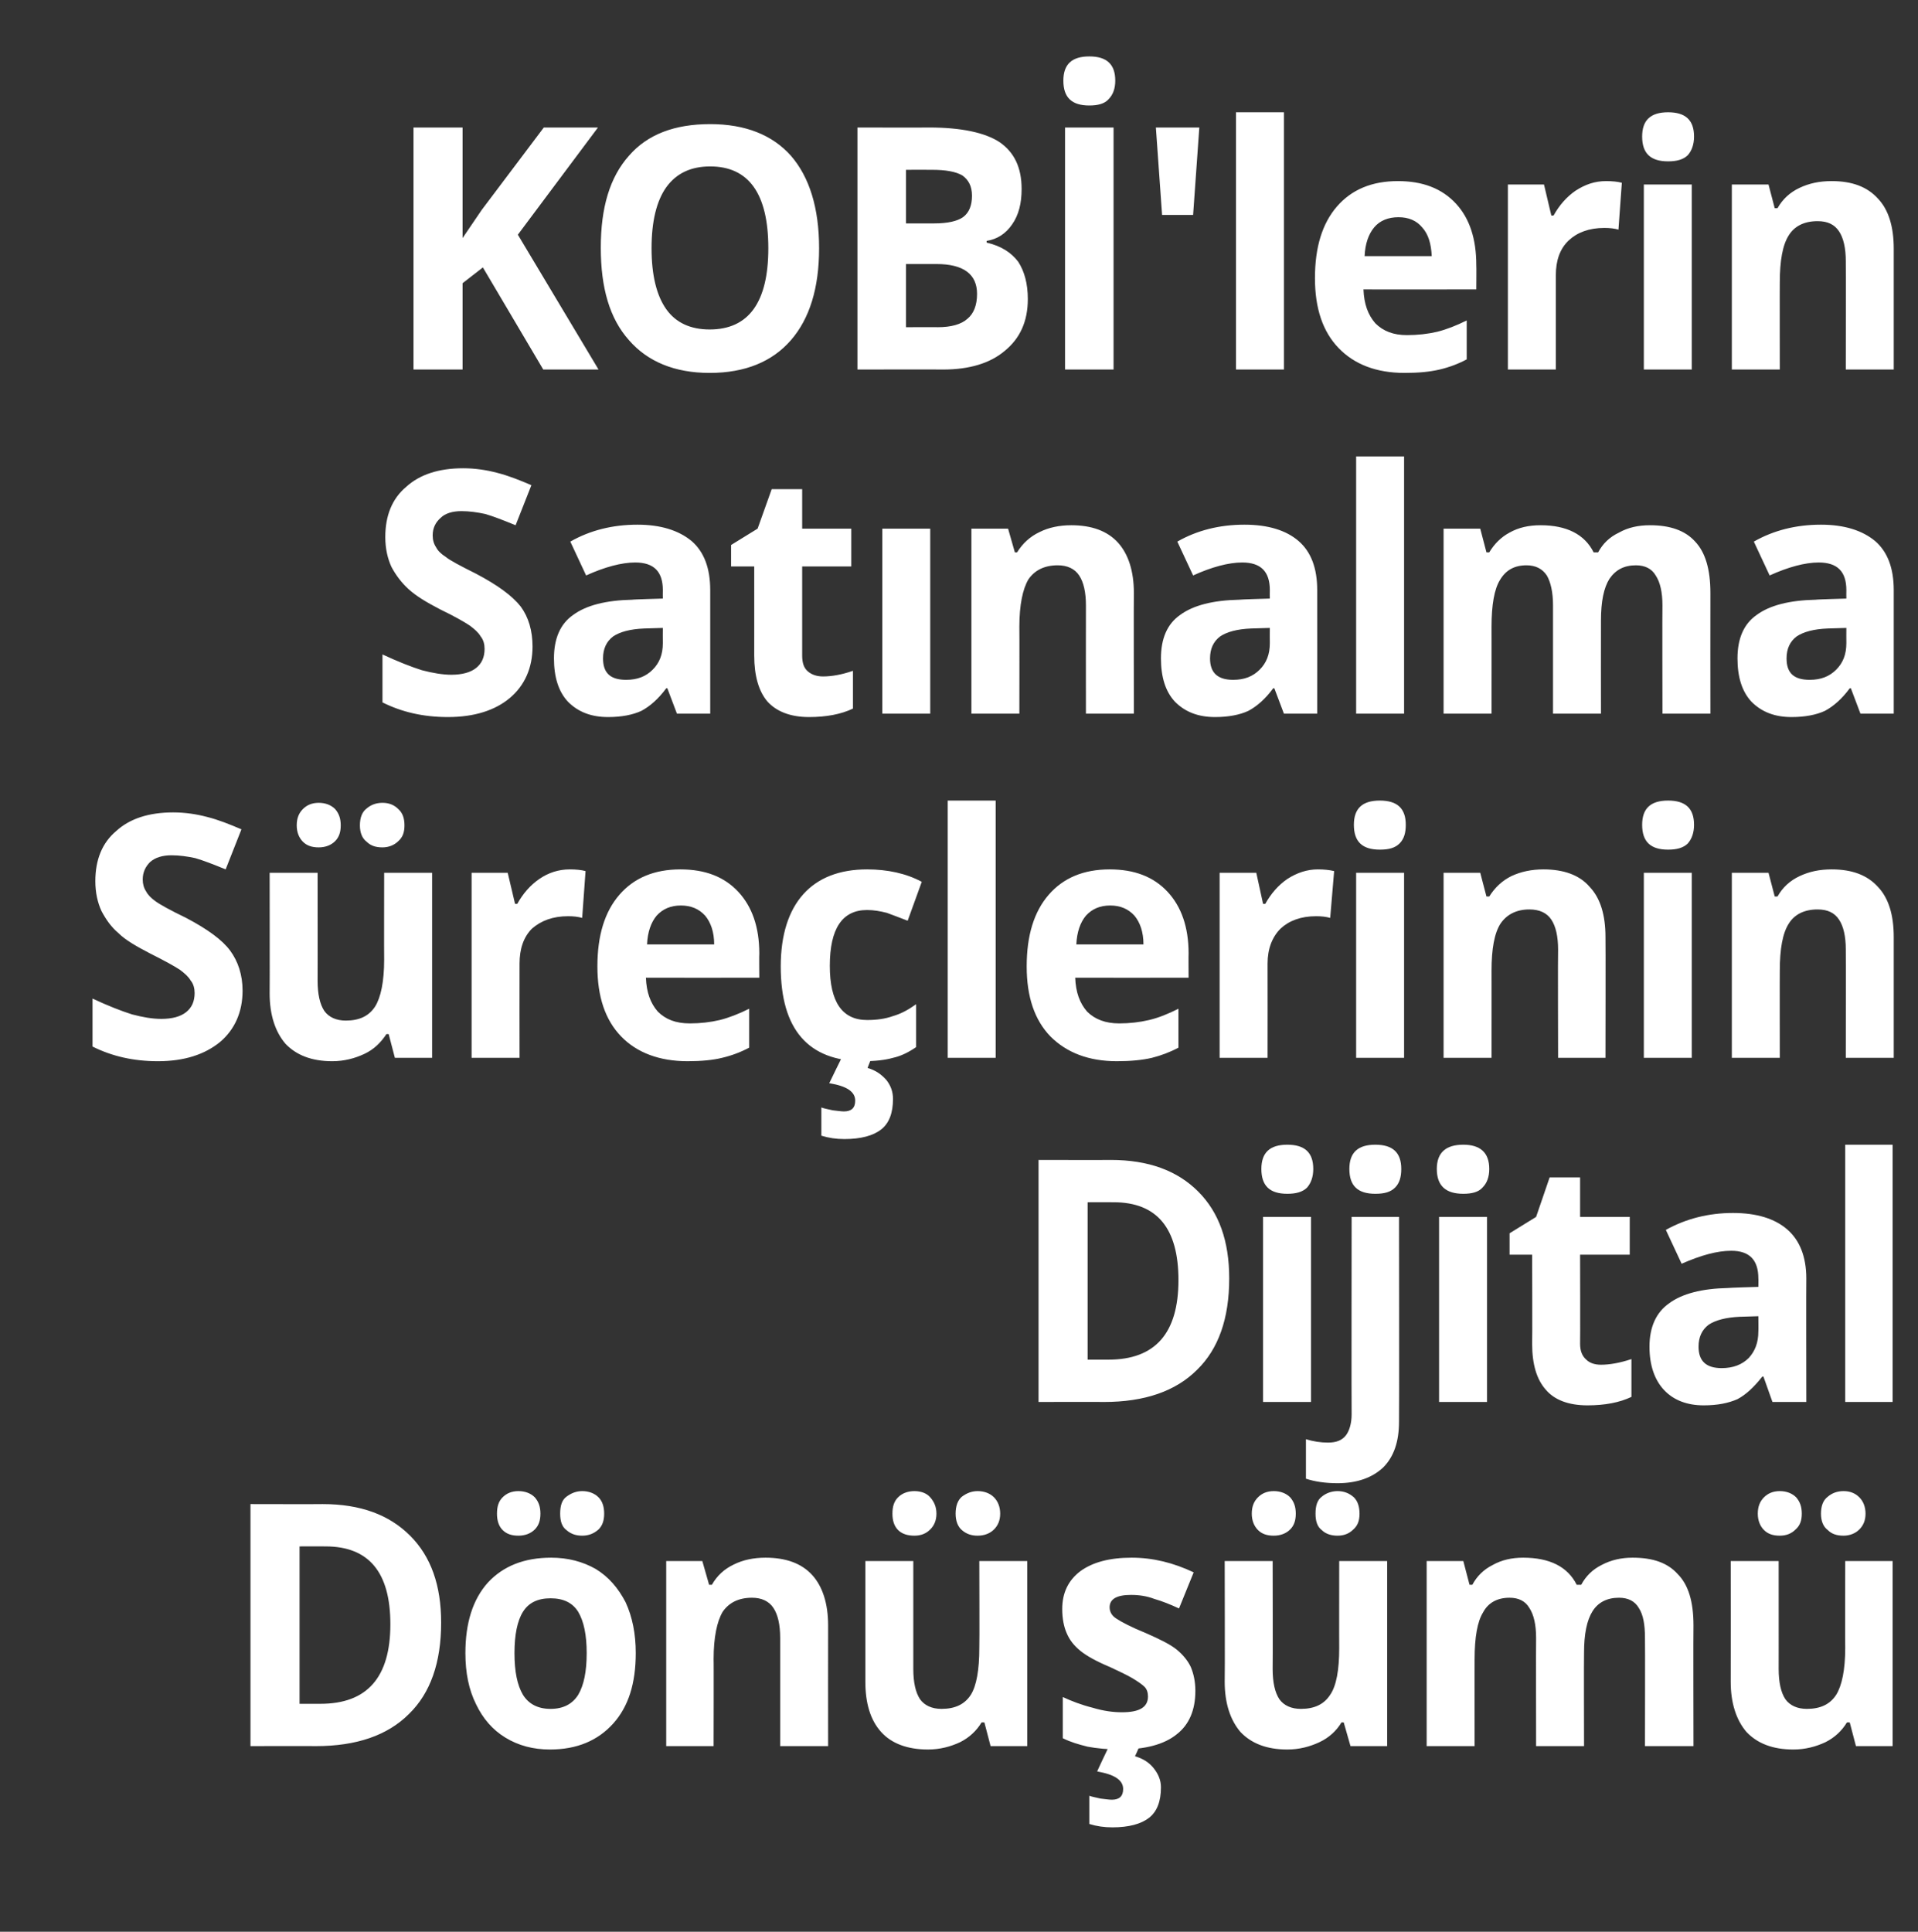 <?xml version="1.0" standalone="no"?><!DOCTYPE svg PUBLIC "-//W3C//DTD SVG 1.1//EN" "http://www.w3.org/Graphics/SVG/1.1/DTD/svg11.dtd"><svg xmlns="http://www.w3.org/2000/svg" version="1.1" width="340px" height="342.4px" viewBox="0 -6 340 342.4" style="top:-6px"><rect x="0" y="-6" width="340" height="342.4" fill="#333333" stroke="none"/>  <desc>KOBİ'lerin Satınalma Süreçlerinin Dijital Dönüşümü</desc>  <defs/>  <g id="Polygon45319">    <path d="M 78.2 281.6 C 78.2 288.7 76.3 294.1 72.5 297.8 C 68.7 301.6 63.2 303.5 56 303.5 C 55.96 303.47 44.4 303.5 44.4 303.5 L 44.4 260.6 C 44.4 260.6 57.22 260.63 57.2 260.6 C 63.9 260.6 69 262.5 72.7 266.2 C 76.4 269.9 78.2 275 78.2 281.6 Z M 56.8 296 C 65.1 296 69.2 291.3 69.2 281.9 C 69.2 272.7 65.4 268.1 57.7 268.1 C 57.66 268.08 53.1 268.1 53.1 268.1 L 53.1 296 L 56.8 296 C 56.8 296 56.77 295.97 56.8 296 Z M 91.2 287 C 91.2 290.3 91.7 292.7 92.7 294.4 C 93.7 296 95.3 296.9 97.6 296.9 C 99.9 296.9 101.5 296 102.5 294.4 C 103.5 292.7 104 290.3 104 287 C 104 283.8 103.5 281.4 102.5 279.7 C 101.5 278.1 99.9 277.3 97.6 277.3 C 95.3 277.3 93.7 278.1 92.7 279.7 C 91.7 281.3 91.2 283.8 91.2 287 Z M 112.7 287 C 112.7 292.4 111.4 296.5 108.7 299.5 C 106 302.5 102.3 304.1 97.5 304.1 C 94.5 304.1 91.9 303.4 89.6 302 C 87.3 300.6 85.6 298.6 84.4 296.1 C 83.1 293.5 82.5 290.5 82.5 287 C 82.5 281.7 83.8 277.5 86.5 274.5 C 89.2 271.6 92.9 270.1 97.7 270.1 C 100.7 270.1 103.3 270.8 105.6 272.1 C 107.9 273.5 109.6 275.5 110.9 278 C 112.1 280.6 112.7 283.6 112.7 287 Z M 88.1 262.3 C 88.1 261 88.4 260.1 89.1 259.4 C 89.8 258.7 90.7 258.3 91.9 258.3 C 93.1 258.3 94.1 258.7 94.8 259.4 C 95.5 260.2 95.8 261.1 95.8 262.3 C 95.8 263.5 95.5 264.4 94.8 265.1 C 94.1 265.8 93.1 266.2 91.9 266.2 C 90.7 266.2 89.8 265.9 89.1 265.2 C 88.4 264.5 88.1 263.5 88.1 262.3 Z M 99.3 262.3 C 99.3 260.9 99.6 259.9 100.4 259.3 C 101.2 258.7 102.1 258.3 103.2 258.3 C 104.4 258.3 105.4 258.7 106.1 259.4 C 106.8 260.1 107.1 261.1 107.1 262.3 C 107.1 263.5 106.8 264.4 106.1 265.1 C 105.3 265.8 104.4 266.2 103.2 266.2 C 102.1 266.2 101.2 265.9 100.4 265.2 C 99.6 264.6 99.3 263.6 99.3 262.3 Z M 146.8 303.5 L 138.3 303.5 C 138.3 303.5 138.29 284.33 138.3 284.3 C 138.3 282 137.9 280.2 137.1 279 C 136.3 277.8 135 277.2 133.3 277.2 C 130.9 277.2 129.2 278.1 128.1 279.7 C 127.1 281.4 126.5 284.2 126.5 288.1 C 126.54 288.06 126.5 303.5 126.5 303.5 L 118.1 303.5 L 118.1 270.7 L 124.5 270.7 L 125.7 274.9 C 125.7 274.9 126.15 274.9 126.2 274.9 C 127.1 273.3 128.4 272.1 130.1 271.3 C 131.7 270.5 133.6 270.1 135.7 270.1 C 139.3 270.1 142.1 271.1 144 273.2 C 145.8 275.2 146.8 278.2 146.8 282.1 C 146.78 282.11 146.8 303.5 146.8 303.5 Z M 175.6 303.5 L 174.5 299.3 C 174.5 299.3 174.03 299.28 174 299.3 C 173.1 300.8 171.8 302 170.2 302.8 C 168.5 303.6 166.6 304.1 164.5 304.1 C 160.8 304.1 158 303 156.2 301 C 154.3 298.9 153.4 295.9 153.4 292.1 C 153.41 292.07 153.4 270.7 153.4 270.7 L 161.9 270.7 C 161.9 270.7 161.9 289.84 161.9 289.8 C 161.9 292.2 162.3 294 163.1 295.2 C 163.9 296.3 165.2 296.9 166.9 296.9 C 169.3 296.9 171 296.1 172.1 294.4 C 173.1 292.8 173.6 290 173.6 286.1 C 173.65 286.12 173.6 270.7 173.6 270.7 L 182.1 270.7 L 182.1 303.5 L 175.6 303.5 Z M 158.2 262.3 C 158.2 261 158.5 260.1 159.2 259.4 C 159.9 258.7 160.9 258.3 162.1 258.3 C 163.3 258.3 164.3 258.7 164.9 259.4 C 165.6 260.2 166 261.1 166 262.3 C 166 263.5 165.6 264.4 164.9 265.1 C 164.2 265.8 163.3 266.2 162.1 266.2 C 160.9 266.2 159.9 265.9 159.2 265.2 C 158.5 264.5 158.2 263.5 158.2 262.3 Z M 169.4 262.3 C 169.4 260.9 169.8 259.9 170.5 259.3 C 171.3 258.7 172.2 258.3 173.3 258.3 C 174.5 258.3 175.5 258.7 176.2 259.4 C 176.9 260.1 177.3 261.1 177.3 262.3 C 177.3 263.5 176.9 264.4 176.2 265.1 C 175.5 265.8 174.5 266.2 173.3 266.2 C 172.2 266.2 171.3 265.9 170.5 265.2 C 169.8 264.6 169.4 263.6 169.4 262.3 Z M 211.9 293.7 C 211.9 297.1 210.8 299.7 208.6 301.4 C 206.4 303.2 203 304.1 198.6 304.1 C 196.4 304.1 194.4 303.9 192.8 303.6 C 191.2 303.2 189.8 302.8 188.4 302.1 C 188.4 302.1 188.4 294.8 188.4 294.8 C 189.9 295.5 191.7 296.2 193.7 296.7 C 195.7 297.3 197.4 297.5 198.9 297.5 C 202 297.5 203.5 296.6 203.5 294.7 C 203.5 294 203.3 293.4 202.9 293 C 202.5 292.6 201.8 292.1 200.8 291.5 C 199.8 290.9 198.5 290.3 196.8 289.5 C 194.4 288.5 192.6 287.5 191.5 286.6 C 190.4 285.7 189.6 284.7 189.1 283.5 C 188.6 282.4 188.3 280.9 188.3 279.2 C 188.3 276.3 189.4 274.1 191.5 272.5 C 193.7 270.9 196.7 270.1 200.6 270.1 C 204.4 270.1 208 271 211.6 272.7 C 211.6 272.7 209 279.1 209 279.1 C 207.5 278.4 206 277.8 204.6 277.4 C 203.3 276.9 201.9 276.7 200.5 276.7 C 198 276.7 196.7 277.4 196.7 278.9 C 196.7 279.7 197.1 280.4 197.9 280.9 C 198.8 281.5 200.5 282.4 203.2 283.5 C 205.7 284.6 207.5 285.5 208.6 286.4 C 209.7 287.3 210.6 288.4 211.1 289.5 C 211.6 290.7 211.9 292.1 211.9 293.7 Z M 205.8 310.8 C 205.8 313.3 205.1 315.1 203.7 316.2 C 202.3 317.3 200.1 317.9 197.2 317.9 C 195.7 317.9 194.4 317.7 193.1 317.3 C 193.1 317.3 193.1 312.3 193.1 312.3 C 193.6 312.5 194.3 312.6 195.1 312.8 C 196 312.9 196.6 313 197.1 313 C 198.4 313 199.1 312.4 199.1 311.1 C 199.1 309.5 197.5 308.5 194.5 308 C 194.45 307.98 196.6 303.5 196.6 303.5 L 202 303.5 C 202 303.5 201.25 305.25 201.2 305.3 C 202.6 305.7 203.7 306.4 204.5 307.4 C 205.3 308.4 205.8 309.5 205.8 310.8 Z M 239.4 303.5 L 238.2 299.3 C 238.2 299.3 237.77 299.28 237.8 299.3 C 236.9 300.8 235.6 302 233.9 302.8 C 232.2 303.6 230.3 304.1 228.2 304.1 C 224.5 304.1 221.8 303 219.9 301 C 218.1 298.9 217.1 295.9 217.1 292.1 C 217.15 292.07 217.1 270.7 217.1 270.7 L 225.6 270.7 C 225.6 270.7 225.64 289.84 225.6 289.8 C 225.6 292.2 226 294 226.8 295.2 C 227.6 296.3 228.9 296.9 230.6 296.9 C 233 296.9 234.7 296.1 235.8 294.4 C 236.9 292.8 237.4 290 237.4 286.1 C 237.38 286.12 237.4 270.7 237.4 270.7 L 245.9 270.7 L 245.9 303.5 L 239.4 303.5 Z M 221.9 262.3 C 221.9 261 222.3 260.1 223 259.4 C 223.7 258.7 224.6 258.3 225.8 258.3 C 227 258.3 228 258.7 228.7 259.4 C 229.4 260.2 229.7 261.1 229.7 262.3 C 229.7 263.5 229.4 264.4 228.7 265.1 C 228 265.8 227 266.2 225.8 266.2 C 224.6 266.2 223.7 265.9 223 265.2 C 222.3 264.5 221.9 263.5 221.9 262.3 Z M 233.2 262.3 C 233.2 260.9 233.5 259.9 234.3 259.3 C 235 258.7 236 258.3 237.1 258.3 C 238.3 258.3 239.2 258.7 240 259.4 C 240.7 260.1 241 261.1 241 262.3 C 241 263.5 240.7 264.4 239.9 265.1 C 239.2 265.8 238.3 266.2 237.1 266.2 C 236 266.2 235 265.9 234.3 265.2 C 233.5 264.6 233.2 263.6 233.2 262.3 Z M 280.8 303.5 L 272.3 303.5 C 272.3 303.5 272.27 284.33 272.3 284.3 C 272.3 282 271.9 280.2 271.1 279 C 270.4 277.8 269.2 277.2 267.6 277.2 C 265.4 277.2 263.8 278.1 262.9 279.8 C 261.9 281.4 261.4 284.2 261.4 288.1 C 261.39 288.06 261.4 303.5 261.4 303.5 L 252.9 303.5 L 252.9 270.7 L 259.4 270.7 L 260.5 274.9 C 260.5 274.9 261 274.9 261 274.9 C 261.8 273.4 263 272.2 264.6 271.4 C 266.2 270.5 268 270.1 270 270.1 C 274.7 270.1 277.9 271.7 279.5 274.9 C 279.5 274.9 280.3 274.9 280.3 274.9 C 281.1 273.4 282.3 272.2 283.9 271.4 C 285.6 270.5 287.4 270.1 289.4 270.1 C 293 270.1 295.6 271 297.4 273 C 299.3 274.9 300.2 277.9 300.2 282.1 C 300.16 282.11 300.2 303.5 300.2 303.5 L 291.6 303.5 C 291.6 303.5 291.64 284.33 291.6 284.3 C 291.6 282 291.3 280.2 290.5 279 C 289.8 277.8 288.6 277.2 287 277.2 C 284.9 277.2 283.3 278 282.3 279.6 C 281.3 281.2 280.8 283.6 280.8 287 C 280.76 287.03 280.8 303.5 280.8 303.5 Z M 329 303.5 L 327.9 299.3 C 327.9 299.3 327.45 299.28 327.4 299.3 C 326.5 300.8 325.2 302 323.6 302.8 C 321.9 303.6 320 304.1 317.9 304.1 C 314.2 304.1 311.5 303 309.6 301 C 307.8 298.9 306.8 295.9 306.8 292.1 C 306.82 292.07 306.8 270.7 306.8 270.7 L 315.3 270.7 C 315.3 270.7 315.31 289.84 315.3 289.8 C 315.3 292.2 315.7 294 316.5 295.2 C 317.3 296.3 318.6 296.9 320.3 296.9 C 322.7 296.9 324.4 296.1 325.5 294.4 C 326.5 292.8 327.1 290 327.1 286.1 C 327.06 286.12 327.1 270.7 327.1 270.7 L 335.5 270.7 L 335.5 303.5 L 329 303.5 Z M 311.6 262.3 C 311.6 261 312 260.1 312.7 259.4 C 313.4 258.7 314.3 258.3 315.5 258.3 C 316.7 258.3 317.7 258.7 318.4 259.4 C 319.1 260.2 319.4 261.1 319.4 262.3 C 319.4 263.5 319.1 264.4 318.3 265.1 C 317.6 265.8 316.7 266.2 315.5 266.2 C 314.3 266.2 313.4 265.9 312.7 265.2 C 312 264.5 311.6 263.5 311.6 262.3 Z M 322.8 262.3 C 322.8 260.9 323.2 259.9 324 259.3 C 324.7 258.7 325.6 258.3 326.8 258.3 C 328 258.3 328.9 258.7 329.6 259.4 C 330.3 260.1 330.7 261.1 330.7 262.3 C 330.7 263.5 330.3 264.4 329.6 265.1 C 328.9 265.8 327.9 266.2 326.8 266.2 C 325.6 266.2 324.7 265.9 324 265.2 C 323.2 264.6 322.8 263.6 322.8 262.3 Z " stroke="none" fill="#fff"/>  </g>  <g id="Polygon45318">    <path d="M 217.9 220.6 C 217.9 227.7 216 233.1 212.2 236.8 C 208.4 240.6 202.9 242.5 195.7 242.5 C 195.66 242.47 184.1 242.5 184.1 242.5 L 184.1 199.6 C 184.1 199.6 196.91 199.63 196.9 199.6 C 203.6 199.6 208.7 201.5 212.4 205.2 C 216.1 208.9 217.9 214 217.9 220.6 Z M 196.5 235 C 204.8 235 208.9 230.3 208.9 220.9 C 208.9 211.7 205.1 207.1 197.4 207.1 C 197.35 207.08 192.8 207.1 192.8 207.1 L 192.8 235 L 196.5 235 C 196.5 235 196.46 234.97 196.5 235 Z M 228.2 205.6 C 225.1 205.6 223.6 204.2 223.6 201.2 C 223.6 198.3 225.1 196.9 228.2 196.9 C 231.3 196.9 232.8 198.3 232.8 201.2 C 232.8 202.6 232.4 203.7 231.7 204.5 C 230.9 205.3 229.7 205.6 228.2 205.6 C 228.2 205.6 228.2 205.6 228.2 205.6 Z M 232.4 242.5 L 223.9 242.5 L 223.9 209.7 L 232.4 209.7 L 232.4 242.5 Z M 237.1 256.9 C 234.9 256.9 233 256.6 231.5 256.1 C 231.5 256.1 231.5 249.1 231.5 249.1 C 232.8 249.5 234.1 249.7 235.4 249.7 C 236.9 249.7 237.9 249.3 238.6 248.4 C 239.2 247.6 239.6 246.3 239.6 244.7 C 239.56 244.69 239.6 209.7 239.6 209.7 L 248 209.7 C 248 209.7 248.05 246.01 248 246 C 248 249.5 247.1 252.2 245.2 254.1 C 243.3 255.9 240.6 256.9 237.1 256.9 Z M 243.8 205.6 C 240.7 205.6 239.2 204.2 239.2 201.2 C 239.2 198.3 240.7 196.9 243.8 196.9 C 246.9 196.9 248.4 198.3 248.4 201.2 C 248.4 202.6 248.1 203.7 247.3 204.5 C 246.5 205.3 245.4 205.6 243.8 205.6 C 243.8 205.6 243.8 205.6 243.8 205.6 Z M 259.4 205.6 C 256.3 205.6 254.7 204.2 254.7 201.2 C 254.7 198.3 256.3 196.9 259.4 196.9 C 262.4 196.9 264 198.3 264 201.2 C 264 202.6 263.6 203.7 262.8 204.5 C 262.1 205.3 260.9 205.6 259.4 205.6 C 259.4 205.6 259.4 205.6 259.4 205.6 Z M 263.6 242.5 L 255.1 242.5 L 255.1 209.7 L 263.6 209.7 L 263.6 242.5 Z M 283.8 235.9 C 285.3 235.9 287.1 235.6 289.2 234.9 C 289.2 234.9 289.2 241.6 289.2 241.6 C 287.1 242.6 284.5 243.1 281.4 243.1 C 278 243.1 275.5 242.1 274 240.3 C 272.4 238.5 271.6 235.8 271.6 232.2 C 271.65 232.21 271.6 216.4 271.6 216.4 L 267.6 216.4 L 267.6 212.6 L 272.3 209.7 L 274.7 202.7 L 280.1 202.7 L 280.1 209.7 L 288.9 209.7 L 288.9 216.4 L 280.1 216.4 C 280.1 216.4 280.14 232.21 280.1 232.2 C 280.1 233.5 280.5 234.4 281.2 235 C 281.8 235.6 282.7 235.9 283.8 235.9 Z M 314.2 242.5 L 312.6 238 C 312.6 238 312.37 238.01 312.4 238 C 310.9 239.9 309.5 241.2 308 242 C 306.4 242.7 304.5 243.1 302 243.1 C 299.1 243.1 296.7 242.2 295 240.4 C 293.3 238.6 292.4 236 292.4 232.7 C 292.4 229.2 293.6 226.6 295.9 225 C 298.2 223.3 301.7 222.4 306.3 222.3 C 306.33 222.25 311.7 222.1 311.7 222.1 C 311.7 222.1 311.73 220.64 311.7 220.6 C 311.7 217.3 310.1 215.7 306.9 215.7 C 304.4 215.7 301.5 216.5 298.1 218 C 298.1 218 295.3 212 295.3 212 C 298.9 210 302.9 209 307.2 209 C 311.4 209 314.6 210 316.8 211.9 C 319 213.8 320.2 216.7 320.2 220.6 C 320.16 220.64 320.2 242.5 320.2 242.5 L 314.2 242.5 Z M 311.7 227.3 C 311.7 227.3 308.44 227.41 308.4 227.4 C 306 227.5 304.1 228 302.9 228.8 C 301.7 229.7 301.1 231 301.1 232.7 C 301.1 235.3 302.5 236.5 305.2 236.5 C 307.2 236.5 308.8 235.9 310 234.7 C 311.1 233.5 311.7 232 311.7 230 C 311.73 229.99 311.7 227.3 311.7 227.3 Z M 335.5 242.5 L 327.1 242.5 L 327.1 196.9 L 335.5 196.9 L 335.5 242.5 Z " stroke="none" fill="#fff"/>  </g>  <g id="Polygon45317">    <path d="M 43 169.6 C 43 173.4 41.6 176.5 39 178.7 C 36.3 180.9 32.7 182.1 28 182.1 C 23.6 182.1 19.8 181.2 16.4 179.5 C 16.4 179.5 16.4 171 16.4 171 C 19.2 172.3 21.5 173.2 23.4 173.8 C 25.3 174.3 27 174.6 28.6 174.6 C 30.5 174.6 32 174.2 33 173.4 C 34 172.6 34.5 171.5 34.5 170 C 34.5 169.2 34.3 168.4 33.8 167.8 C 33.4 167.1 32.7 166.5 31.9 165.9 C 31 165.3 29.2 164.3 26.6 163 C 24.1 161.7 22.2 160.6 21 159.4 C 19.7 158.3 18.8 157 18 155.5 C 17.3 154 16.9 152.2 16.9 150.2 C 16.9 146.4 18.1 143.4 20.6 141.3 C 23 139.1 26.4 138 30.7 138 C 32.8 138 34.8 138.3 36.7 138.8 C 38.7 139.3 40.7 140.1 42.8 141 C 42.8 141 40 148.1 40 148.1 C 37.8 147.2 36 146.5 34.6 146.1 C 33.2 145.8 31.8 145.6 30.4 145.6 C 28.8 145.6 27.5 146 26.6 146.8 C 25.8 147.6 25.3 148.6 25.3 149.9 C 25.3 150.7 25.5 151.4 25.9 152 C 26.2 152.6 26.8 153.2 27.5 153.7 C 28.3 154.3 30.1 155.3 33 156.7 C 36.8 158.7 39.4 160.6 40.8 162.5 C 42.2 164.4 43 166.8 43 169.6 Z M 70 181.5 L 68.9 177.3 C 68.9 177.3 68.46 177.28 68.5 177.3 C 67.5 178.8 66.3 180 64.6 180.8 C 62.9 181.6 61 182.1 58.9 182.1 C 55.2 182.1 52.5 181 50.6 179 C 48.8 176.9 47.8 173.9 47.8 170.1 C 47.83 170.07 47.8 148.7 47.8 148.7 L 56.3 148.7 C 56.3 148.7 56.32 167.84 56.3 167.8 C 56.3 170.2 56.7 172 57.5 173.2 C 58.3 174.3 59.6 174.9 61.3 174.9 C 63.7 174.9 65.4 174.1 66.5 172.4 C 67.5 170.8 68.1 168 68.1 164.1 C 68.07 164.12 68.1 148.7 68.1 148.7 L 76.6 148.7 L 76.6 181.5 L 70 181.5 Z M 52.6 140.3 C 52.6 139 53 138.1 53.7 137.4 C 54.4 136.7 55.3 136.3 56.5 136.3 C 57.7 136.3 58.7 136.7 59.4 137.4 C 60.1 138.2 60.4 139.1 60.4 140.3 C 60.4 141.5 60.1 142.4 59.4 143.1 C 58.7 143.8 57.7 144.2 56.5 144.2 C 55.3 144.2 54.4 143.9 53.7 143.2 C 53 142.5 52.6 141.5 52.6 140.3 Z M 63.8 140.3 C 63.8 138.9 64.2 137.9 65 137.3 C 65.7 136.7 66.6 136.3 67.8 136.3 C 69 136.3 69.9 136.7 70.6 137.4 C 71.4 138.1 71.7 139.1 71.7 140.3 C 71.7 141.5 71.4 142.4 70.6 143.1 C 69.9 143.8 68.9 144.2 67.8 144.2 C 66.6 144.2 65.7 143.9 65 143.2 C 64.2 142.6 63.8 141.6 63.8 140.3 Z M 101 148.1 C 102.1 148.1 103.1 148.2 103.8 148.4 C 103.8 148.4 103.2 156.7 103.2 156.7 C 102.5 156.5 101.7 156.4 100.7 156.4 C 98 156.4 95.9 157.2 94.3 158.6 C 92.8 160.1 92.1 162.2 92.1 164.8 C 92.08 164.8 92.1 181.5 92.1 181.5 L 83.6 181.5 L 83.6 148.7 L 90 148.7 L 91.3 154.2 C 91.3 154.2 91.69 154.22 91.7 154.2 C 92.7 152.4 94 150.9 95.6 149.8 C 97.2 148.7 99 148.1 101 148.1 Z M 120.7 154.5 C 118.9 154.5 117.5 155.1 116.4 156.3 C 115.4 157.5 114.8 159.2 114.7 161.4 C 114.7 161.4 126.6 161.4 126.6 161.4 C 126.6 159.2 126 157.5 125 156.3 C 123.9 155.1 122.5 154.5 120.7 154.5 Z M 121.9 182.1 C 116.9 182.1 112.9 180.6 110.1 177.7 C 107.3 174.8 105.9 170.7 105.9 165.3 C 105.9 159.8 107.2 155.6 109.8 152.6 C 112.4 149.6 116 148.1 120.6 148.1 C 125 148.1 128.4 149.4 130.9 152.1 C 133.3 154.7 134.6 158.3 134.6 163 C 134.56 162.98 134.6 167.3 134.6 167.3 C 134.6 167.3 114.49 167.32 114.5 167.3 C 114.6 169.9 115.3 171.8 116.6 173.3 C 118 174.7 119.8 175.4 122.3 175.4 C 124.1 175.4 125.9 175.2 127.6 174.8 C 129.2 174.4 131 173.7 132.8 172.8 C 132.8 172.8 132.8 179.7 132.8 179.7 C 131.3 180.5 129.7 181.1 128 181.5 C 126.4 181.9 124.3 182.1 121.9 182.1 Z M 153 182.1 C 143.3 182.1 138.4 176.5 138.4 165.3 C 138.4 159.7 139.8 155.4 142.4 152.5 C 145 149.6 148.8 148.1 153.7 148.1 C 157.3 148.1 160.6 148.8 163.4 150.3 C 163.4 150.3 160.9 157.2 160.9 157.2 C 159.6 156.7 158.3 156.2 157.2 155.8 C 156 155.5 154.9 155.3 153.7 155.3 C 149.3 155.3 147.1 158.6 147.1 165.2 C 147.1 171.6 149.3 174.8 153.7 174.8 C 155.4 174.8 156.9 174.6 158.3 174.1 C 159.7 173.7 161 173 162.4 172 C 162.4 172 162.4 179.6 162.4 179.6 C 161.1 180.5 159.7 181.2 158.3 181.5 C 156.9 181.9 155.1 182.1 153 182.1 Z M 158.3 188.8 C 158.3 191.3 157.6 193.1 156.2 194.2 C 154.8 195.3 152.6 195.9 149.7 195.9 C 148.2 195.9 146.9 195.7 145.6 195.3 C 145.6 195.3 145.6 190.3 145.6 190.3 C 146.1 190.5 146.8 190.6 147.6 190.8 C 148.5 190.9 149.1 191 149.6 191 C 150.9 191 151.6 190.4 151.6 189.1 C 151.6 187.5 150.1 186.5 147 186 C 146.99 185.98 149.2 181.5 149.2 181.5 L 154.5 181.5 C 154.5 181.5 153.78 183.25 153.8 183.3 C 155.2 183.7 156.2 184.4 157.1 185.4 C 157.9 186.4 158.3 187.5 158.3 188.8 Z M 176.5 181.5 L 168 181.5 L 168 135.9 L 176.5 135.9 L 176.5 181.5 Z M 196.8 154.5 C 195 154.5 193.6 155.1 192.5 156.3 C 191.5 157.5 190.9 159.2 190.8 161.4 C 190.8 161.4 202.7 161.4 202.7 161.4 C 202.7 159.2 202.1 157.5 201.1 156.3 C 200 155.1 198.6 154.5 196.8 154.5 Z M 198 182.1 C 193 182.1 189.1 180.6 186.2 177.7 C 183.4 174.8 182 170.7 182 165.3 C 182 159.8 183.3 155.6 185.9 152.6 C 188.5 149.6 192.1 148.1 196.7 148.1 C 201.1 148.1 204.5 149.4 207 152.1 C 209.4 154.7 210.7 158.3 210.7 163 C 210.67 162.98 210.7 167.3 210.7 167.3 C 210.7 167.3 190.6 167.32 190.6 167.3 C 190.7 169.9 191.4 171.8 192.7 173.3 C 194.1 174.7 196 175.4 198.4 175.4 C 200.2 175.4 202 175.2 203.7 174.8 C 205.4 174.4 207.1 173.7 208.9 172.8 C 208.9 172.8 208.9 179.7 208.9 179.7 C 207.4 180.5 205.8 181.1 204.2 181.5 C 202.5 181.9 200.4 182.1 198 182.1 Z M 233.6 148.1 C 234.7 148.1 235.7 148.2 236.5 148.4 C 236.5 148.4 235.8 156.7 235.8 156.7 C 235.1 156.5 234.3 156.4 233.3 156.4 C 230.6 156.4 228.5 157.2 227 158.6 C 225.5 160.1 224.7 162.2 224.7 164.8 C 224.72 164.8 224.7 181.5 224.7 181.5 L 216.2 181.5 L 216.2 148.7 L 222.7 148.7 L 223.9 154.2 C 223.9 154.2 224.33 154.22 224.3 154.2 C 225.3 152.4 226.6 150.9 228.2 149.8 C 229.9 148.7 231.7 148.1 233.6 148.1 Z M 244.6 144.6 C 241.5 144.6 240 143.2 240 140.2 C 240 137.3 241.5 135.9 244.6 135.9 C 247.7 135.9 249.2 137.3 249.2 140.2 C 249.2 141.6 248.9 142.7 248.1 143.5 C 247.3 144.3 246.2 144.6 244.6 144.6 C 244.6 144.6 244.6 144.6 244.6 144.6 Z M 248.9 181.5 L 240.4 181.5 L 240.4 148.7 L 248.9 148.7 L 248.9 181.5 Z M 284.6 181.5 L 276.2 181.5 C 276.2 181.5 276.15 162.33 276.2 162.3 C 276.2 160 275.8 158.2 275 157 C 274.2 155.8 272.9 155.2 271.1 155.2 C 268.8 155.2 267.1 156.1 266 157.7 C 264.9 159.4 264.4 162.2 264.4 166.1 C 264.41 166.06 264.4 181.5 264.4 181.5 L 255.9 181.5 L 255.9 148.7 L 262.4 148.7 L 263.5 152.9 C 263.5 152.9 264.02 152.9 264 152.9 C 265 151.3 266.3 150.1 267.9 149.3 C 269.6 148.5 271.5 148.1 273.6 148.1 C 277.2 148.1 280 149.1 281.8 151.2 C 283.7 153.2 284.6 156.2 284.6 160.1 C 284.64 160.11 284.6 181.5 284.6 181.5 Z M 295.7 144.6 C 292.6 144.6 291.1 143.2 291.1 140.2 C 291.1 137.3 292.6 135.9 295.7 135.9 C 298.8 135.9 300.3 137.3 300.3 140.2 C 300.3 141.6 299.9 142.7 299.2 143.5 C 298.4 144.3 297.2 144.6 295.7 144.6 C 295.7 144.6 295.7 144.6 295.7 144.6 Z M 299.9 181.5 L 291.4 181.5 L 291.4 148.7 L 299.9 148.7 L 299.9 181.5 Z M 335.7 181.5 L 327.2 181.5 C 327.2 181.5 327.23 162.33 327.2 162.3 C 327.2 160 326.8 158.2 326 157 C 325.2 155.8 324 155.2 322.2 155.2 C 319.8 155.2 318.1 156.1 317.1 157.7 C 316 159.4 315.5 162.2 315.5 166.1 C 315.48 166.06 315.5 181.5 315.5 181.5 L 307 181.5 L 307 148.7 L 313.5 148.7 L 314.6 152.9 C 314.6 152.9 315.09 152.9 315.1 152.9 C 316 151.3 317.3 150.1 319 149.3 C 320.7 148.5 322.5 148.1 324.7 148.1 C 328.3 148.1 331 149.1 332.9 151.2 C 334.8 153.2 335.7 156.2 335.7 160.1 C 335.71 160.11 335.7 181.5 335.7 181.5 Z " stroke="none" fill="#fff"/>  </g>  <g id="Polygon45316">    <path d="M 94.4 108.6 C 94.4 112.4 93 115.5 90.4 117.7 C 87.8 119.9 84.1 121.1 79.4 121.1 C 75 121.1 71.2 120.2 67.8 118.5 C 67.8 118.5 67.8 110 67.8 110 C 70.6 111.3 72.9 112.2 74.8 112.8 C 76.7 113.3 78.5 113.6 80 113.6 C 81.9 113.6 83.4 113.2 84.4 112.4 C 85.4 111.6 85.9 110.5 85.9 109 C 85.9 108.2 85.7 107.4 85.2 106.8 C 84.8 106.1 84.1 105.5 83.3 104.9 C 82.4 104.3 80.7 103.3 78 102 C 75.5 100.7 73.7 99.6 72.4 98.4 C 71.2 97.3 70.2 96 69.4 94.5 C 68.7 93 68.3 91.2 68.3 89.2 C 68.3 85.4 69.5 82.4 72 80.3 C 74.4 78.1 77.8 77 82.1 77 C 84.2 77 86.2 77.3 88.1 77.8 C 90.1 78.3 92.1 79.1 94.2 80 C 94.2 80 91.4 87.1 91.4 87.1 C 89.2 86.2 87.4 85.5 86 85.1 C 84.6 84.8 83.2 84.6 81.8 84.6 C 80.2 84.6 78.9 85 78.1 85.8 C 77.2 86.6 76.7 87.6 76.7 88.9 C 76.7 89.7 76.9 90.4 77.3 91 C 77.6 91.6 78.2 92.2 79 92.7 C 79.7 93.3 81.6 94.3 84.4 95.7 C 88.2 97.7 90.8 99.6 92.3 101.5 C 93.7 103.4 94.4 105.8 94.4 108.6 Z M 120 120.5 L 118.3 116 C 118.3 116 118.12 116.01 118.1 116 C 116.7 117.9 115.2 119.2 113.7 120 C 112.2 120.7 110.2 121.1 107.8 121.1 C 104.8 121.1 102.5 120.2 100.7 118.4 C 99 116.6 98.2 114 98.2 110.7 C 98.2 107.2 99.3 104.6 101.6 103 C 103.9 101.3 107.4 100.4 112.1 100.3 C 112.08 100.25 117.5 100.1 117.5 100.1 C 117.5 100.1 117.48 98.64 117.5 98.6 C 117.5 95.3 115.9 93.7 112.6 93.7 C 110.2 93.7 107.2 94.5 103.9 96 C 103.9 96 101.1 90 101.1 90 C 104.6 88 108.6 87 113 87 C 117.1 87 120.3 88 122.6 89.9 C 124.8 91.8 125.9 94.7 125.9 98.6 C 125.91 98.64 125.9 120.5 125.9 120.5 L 120 120.5 Z M 117.5 105.3 C 117.5 105.3 114.2 105.41 114.2 105.4 C 111.7 105.5 109.9 106 108.7 106.8 C 107.5 107.7 106.9 109 106.9 110.7 C 106.9 113.3 108.2 114.5 111 114.5 C 113 114.5 114.5 113.9 115.7 112.7 C 116.9 111.5 117.5 110 117.5 108 C 117.48 107.99 117.5 105.3 117.5 105.3 Z M 145.9 113.9 C 147.4 113.9 149.2 113.6 151.2 112.9 C 151.2 112.9 151.2 119.6 151.2 119.6 C 149.1 120.6 146.5 121.1 143.4 121.1 C 140.1 121.1 137.6 120.1 136 118.3 C 134.5 116.5 133.7 113.8 133.7 110.2 C 133.71 110.21 133.7 94.4 133.7 94.4 L 129.6 94.4 L 129.6 90.6 L 134.3 87.7 L 136.8 80.7 L 142.2 80.7 L 142.2 87.7 L 150.9 87.7 L 150.9 94.4 L 142.2 94.4 C 142.2 94.4 142.2 110.21 142.2 110.2 C 142.2 111.5 142.5 112.4 143.2 113 C 143.9 113.6 144.8 113.9 145.9 113.9 Z M 164.9 120.5 L 156.4 120.5 L 156.4 87.7 L 164.9 87.7 L 164.9 120.5 Z M 201 120.5 L 192.5 120.5 C 192.5 120.5 192.48 101.33 192.5 101.3 C 192.5 99 192.1 97.2 191.3 96 C 190.5 94.8 189.2 94.2 187.5 94.2 C 185.1 94.2 183.4 95.1 182.3 96.7 C 181.3 98.4 180.7 101.2 180.7 105.1 C 180.73 105.06 180.7 120.5 180.7 120.5 L 172.2 120.5 L 172.2 87.7 L 178.7 87.7 L 179.9 91.9 C 179.9 91.9 180.34 91.9 180.3 91.9 C 181.3 90.3 182.6 89.1 184.3 88.3 C 185.9 87.5 187.8 87.1 189.9 87.1 C 193.5 87.1 196.3 88.1 198.2 90.2 C 200 92.2 201 95.2 201 99.1 C 200.96 99.11 201 120.5 201 120.5 Z M 227.6 120.5 L 225.9 116 C 225.9 116 225.72 116.01 225.7 116 C 224.3 117.9 222.8 119.2 221.3 120 C 219.8 120.7 217.8 121.1 215.4 121.1 C 212.4 121.1 210.1 120.2 208.3 118.4 C 206.6 116.6 205.8 114 205.8 110.7 C 205.8 107.2 206.9 104.6 209.2 103 C 211.5 101.3 215 100.4 219.7 100.3 C 219.69 100.25 225.1 100.1 225.1 100.1 C 225.1 100.1 225.08 98.64 225.1 98.6 C 225.1 95.3 223.5 93.7 220.2 93.7 C 217.8 93.7 214.8 94.5 211.5 96 C 211.5 96 208.7 90 208.7 90 C 212.2 88 216.2 87 220.6 87 C 224.8 87 228 88 230.2 89.9 C 232.4 91.8 233.5 94.7 233.5 98.6 C 233.52 98.64 233.5 120.5 233.5 120.5 L 227.6 120.5 Z M 225.1 105.3 C 225.1 105.3 221.8 105.41 221.8 105.4 C 219.3 105.5 217.5 106 216.3 106.8 C 215.1 107.7 214.5 109 214.5 110.7 C 214.5 113.3 215.9 114.5 218.6 114.5 C 220.6 114.5 222.1 113.9 223.3 112.7 C 224.5 111.5 225.1 110 225.1 108 C 225.08 107.99 225.1 105.3 225.1 105.3 Z M 248.9 120.5 L 240.4 120.5 L 240.4 74.9 L 248.9 74.9 L 248.9 120.5 Z M 283.8 120.5 L 275.3 120.5 C 275.3 120.5 275.29 101.33 275.3 101.3 C 275.3 99 274.9 97.2 274.2 96 C 273.4 94.8 272.2 94.2 270.6 94.2 C 268.4 94.2 266.9 95.1 265.9 96.8 C 264.9 98.4 264.4 101.2 264.4 105.1 C 264.41 105.06 264.4 120.5 264.4 120.5 L 255.9 120.5 L 255.9 87.7 L 262.4 87.7 L 263.5 91.9 C 263.5 91.9 264.02 91.9 264 91.9 C 264.9 90.4 266.1 89.2 267.6 88.4 C 269.2 87.5 271 87.1 273.1 87.1 C 277.7 87.1 280.9 88.7 282.5 91.9 C 282.5 91.9 283.3 91.9 283.3 91.9 C 284.1 90.4 285.3 89.2 287 88.4 C 288.6 87.5 290.4 87.1 292.5 87.1 C 296 87.1 298.7 88 300.5 90 C 302.3 91.9 303.2 94.9 303.2 99.1 C 303.18 99.11 303.2 120.5 303.2 120.5 L 294.7 120.5 C 294.7 120.5 294.66 101.33 294.7 101.3 C 294.7 99 294.3 97.2 293.5 96 C 292.8 94.8 291.6 94.2 290 94.2 C 287.9 94.2 286.4 95 285.3 96.6 C 284.3 98.2 283.8 100.6 283.8 104 C 283.78 104.03 283.8 120.5 283.8 120.5 Z M 329.8 120.5 L 328.1 116 C 328.1 116 327.92 116.01 327.9 116 C 326.5 117.9 325 119.2 323.5 120 C 322 120.7 320 121.1 317.6 121.1 C 314.6 121.1 312.3 120.2 310.5 118.4 C 308.8 116.6 308 114 308 110.7 C 308 107.2 309.1 104.6 311.4 103 C 313.7 101.3 317.2 100.4 321.9 100.3 C 321.88 100.25 327.3 100.1 327.3 100.1 C 327.3 100.1 327.28 98.64 327.3 98.6 C 327.3 95.3 325.7 93.7 322.4 93.7 C 320 93.7 317 94.5 313.7 96 C 313.7 96 310.9 90 310.9 90 C 314.4 88 318.4 87 322.8 87 C 326.9 87 330.1 88 332.4 89.9 C 334.6 91.8 335.7 94.7 335.7 98.6 C 335.71 98.64 335.7 120.5 335.7 120.5 L 329.8 120.5 Z M 327.3 105.3 C 327.3 105.3 324 105.41 324 105.4 C 321.5 105.5 319.7 106 318.5 106.8 C 317.3 107.7 316.7 109 316.7 110.7 C 316.7 113.3 318 114.5 320.8 114.5 C 322.8 114.5 324.3 113.9 325.5 112.7 C 326.7 111.5 327.3 110 327.3 108 C 327.28 107.99 327.3 105.3 327.3 105.3 Z " stroke="none" fill="#fff"/>  </g>  <g id="Polygon45315">    <path d="M 106.1 59.5 L 96.3 59.5 L 85.6 41.4 L 82 44.2 L 82 59.5 L 73.3 59.5 L 73.3 16.6 L 82 16.6 L 82 36.2 L 85.4 31.2 L 96.4 16.6 L 106 16.6 L 91.8 35.6 L 106.1 59.5 Z M 145.2 38 C 145.2 45.1 143.5 50.5 140.2 54.3 C 136.9 58.1 132.1 60.1 125.8 60.1 C 119.6 60.1 114.8 58.1 111.5 54.3 C 108.1 50.5 106.5 45.1 106.5 37.9 C 106.5 30.8 108.1 25.4 111.5 21.6 C 114.8 17.8 119.6 16 125.9 16 C 132.1 16 136.9 17.9 140.2 21.6 C 143.5 25.4 145.2 30.9 145.2 38 Z M 115.5 38 C 115.5 42.8 116.4 46.4 118.1 48.8 C 119.8 51.2 122.4 52.4 125.8 52.4 C 132.7 52.4 136.2 47.6 136.2 38 C 136.2 28.3 132.7 23.5 125.9 23.5 C 122.5 23.5 119.9 24.7 118.1 27.2 C 116.4 29.6 115.5 33.2 115.5 38 Z M 152 16.6 C 152 16.6 164.66 16.63 164.7 16.6 C 170.4 16.6 174.6 17.5 177.2 19.2 C 179.8 21 181.1 23.7 181.1 27.5 C 181.1 30 180.6 32.1 179.4 33.8 C 178.3 35.4 176.8 36.4 174.9 36.7 C 174.9 36.7 174.9 37 174.9 37 C 177.5 37.6 179.3 38.8 180.5 40.4 C 181.6 42.1 182.2 44.3 182.2 47 C 182.2 51 180.8 54 178.1 56.2 C 175.5 58.4 171.8 59.5 167.2 59.5 C 167.22 59.47 152 59.5 152 59.5 L 152 16.6 Z M 160.6 33.6 C 160.6 33.6 165.63 33.6 165.6 33.6 C 168 33.6 169.7 33.2 170.7 32.5 C 171.8 31.7 172.3 30.4 172.3 28.7 C 172.3 27 171.7 25.9 170.6 25.1 C 169.4 24.4 167.6 24.1 165.2 24.1 C 165.16 24.08 160.6 24.1 160.6 24.1 L 160.6 33.6 Z M 160.6 40.8 L 160.6 52 C 160.6 52 166.25 51.97 166.2 52 C 168.6 52 170.4 51.5 171.5 50.5 C 172.6 49.6 173.2 48.1 173.2 46.1 C 173.2 42.6 170.8 40.8 166 40.8 C 165.97 40.8 160.6 40.8 160.6 40.8 Z M 188.8 59.5 L 188.8 16.6 L 197.4 16.6 L 197.4 59.5 L 188.8 59.5 Z M 193.1 12.7 C 190 12.7 188.5 11.3 188.5 8.3 C 188.5 5.4 190 4 193.1 4 C 196.2 4 197.7 5.4 197.7 8.3 C 197.7 9.7 197.3 10.8 196.5 11.6 C 195.8 12.4 194.6 12.7 193.1 12.7 C 193.1 12.7 193.1 12.7 193.1 12.7 Z M 212.6 16.6 L 211.5 32.1 L 206 32.1 L 204.9 16.6 L 212.6 16.6 Z M 227.6 59.5 L 219.1 59.5 L 219.1 13.9 L 227.6 13.9 L 227.6 59.5 Z M 247.9 32.5 C 246.1 32.5 244.6 33.1 243.6 34.3 C 242.6 35.5 242 37.2 241.9 39.4 C 241.9 39.4 253.8 39.4 253.8 39.4 C 253.7 37.2 253.2 35.5 252.1 34.3 C 251.1 33.1 249.7 32.5 247.9 32.5 Z M 249 60.1 C 244 60.1 240.1 58.6 237.3 55.7 C 234.5 52.8 233.1 48.7 233.1 43.3 C 233.1 37.8 234.4 33.6 237 30.6 C 239.6 27.6 243.2 26.1 247.8 26.1 C 252.2 26.1 255.6 27.4 258.1 30.1 C 260.5 32.7 261.7 36.3 261.7 41 C 261.74 40.98 261.7 45.3 261.7 45.3 C 261.7 45.3 241.67 45.32 241.7 45.3 C 241.8 47.9 242.5 49.8 243.8 51.3 C 245.2 52.7 247 53.4 249.4 53.4 C 251.3 53.4 253.1 53.2 254.8 52.8 C 256.4 52.4 258.2 51.7 260 50.8 C 260 50.8 260 57.7 260 57.7 C 258.5 58.5 256.9 59.1 255.2 59.5 C 253.5 59.9 251.5 60.1 249 60.1 Z M 284.7 26.1 C 285.8 26.1 286.8 26.2 287.5 26.4 C 287.5 26.4 286.9 34.7 286.9 34.7 C 286.2 34.5 285.4 34.4 284.4 34.4 C 281.7 34.4 279.6 35.2 278.1 36.6 C 276.5 38.1 275.8 40.2 275.8 42.8 C 275.79 42.8 275.8 59.5 275.8 59.5 L 267.3 59.5 L 267.3 26.7 L 273.7 26.7 L 275 32.2 C 275 32.2 275.4 32.22 275.4 32.2 C 276.4 30.4 277.7 28.9 279.3 27.8 C 281 26.7 282.7 26.1 284.7 26.1 Z M 295.7 22.6 C 292.6 22.6 291.1 21.2 291.1 18.2 C 291.1 15.3 292.6 13.9 295.7 13.9 C 298.8 13.9 300.3 15.3 300.3 18.2 C 300.3 19.6 299.9 20.7 299.2 21.5 C 298.4 22.3 297.2 22.6 295.7 22.6 C 295.7 22.6 295.7 22.6 295.7 22.6 Z M 299.9 59.5 L 291.4 59.5 L 291.4 26.7 L 299.9 26.7 L 299.9 59.5 Z M 335.7 59.5 L 327.2 59.5 C 327.2 59.5 327.23 40.33 327.2 40.3 C 327.2 38 326.8 36.2 326 35 C 325.2 33.8 324 33.2 322.2 33.2 C 319.8 33.2 318.1 34.1 317.1 35.7 C 316 37.4 315.5 40.2 315.5 44.1 C 315.48 44.06 315.5 59.5 315.5 59.5 L 307 59.5 L 307 26.7 L 313.5 26.7 L 314.6 30.9 C 314.6 30.9 315.09 30.9 315.1 30.9 C 316 29.3 317.3 28.1 319 27.3 C 320.7 26.5 322.5 26.1 324.7 26.1 C 328.3 26.1 331 27.1 332.9 29.2 C 334.8 31.2 335.7 34.2 335.7 38.1 C 335.71 38.11 335.7 59.5 335.7 59.5 Z " stroke="none" fill="#fff"/>  </g></svg>